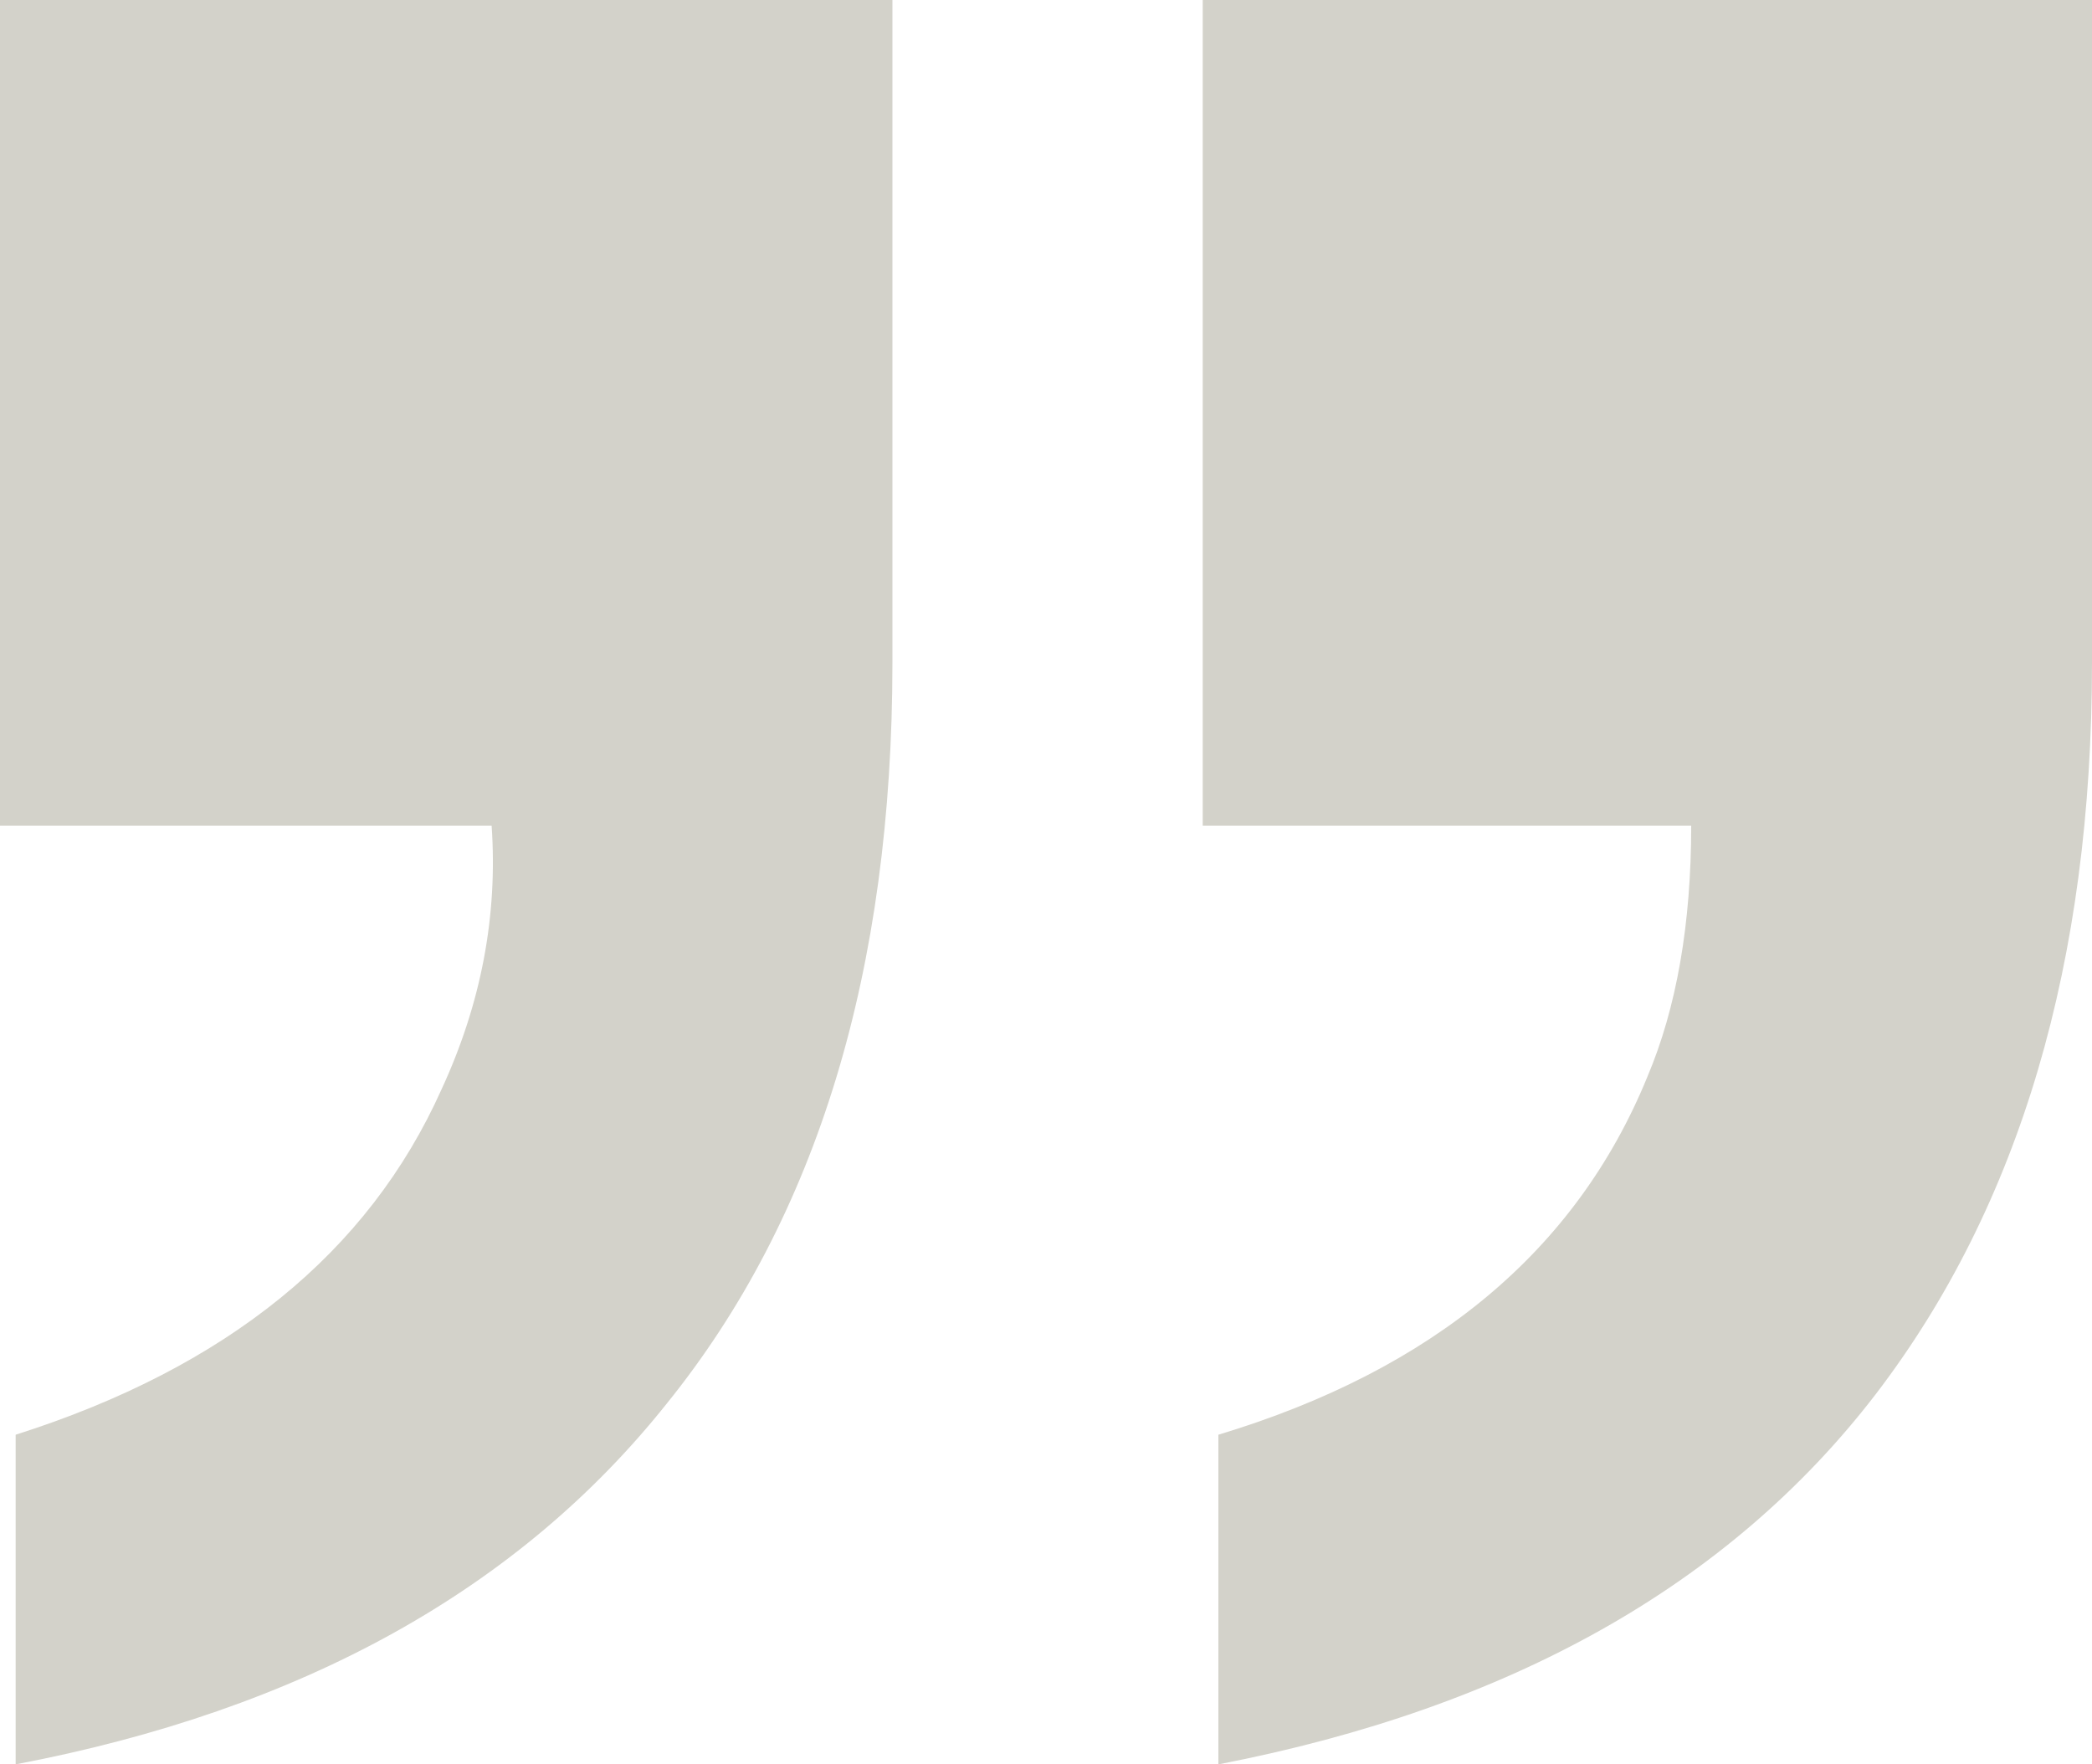 <svg width="83" height="70" viewBox="0 0 83 70" fill="none" xmlns="http://www.w3.org/2000/svg">
<path d="M0 32.758V0H35.407V26.281C35.407 38.487 32.425 48.286 26.462 55.676C20.581 63.066 11.968 67.841 0.621 70V56.922C8.986 54.264 14.618 49.697 17.517 43.221C19.091 39.816 19.753 36.329 19.505 32.758H0ZM74.428 55.303C68.63 62.859 59.934 67.758 48.339 70V56.922C56.869 54.348 62.543 49.614 65.359 42.722C66.518 39.982 67.098 36.661 67.098 32.758H47.718V0H83V26.281C83 38.155 80.143 47.829 74.428 55.303Z" fill="#D3D2CA"/>
</svg>
